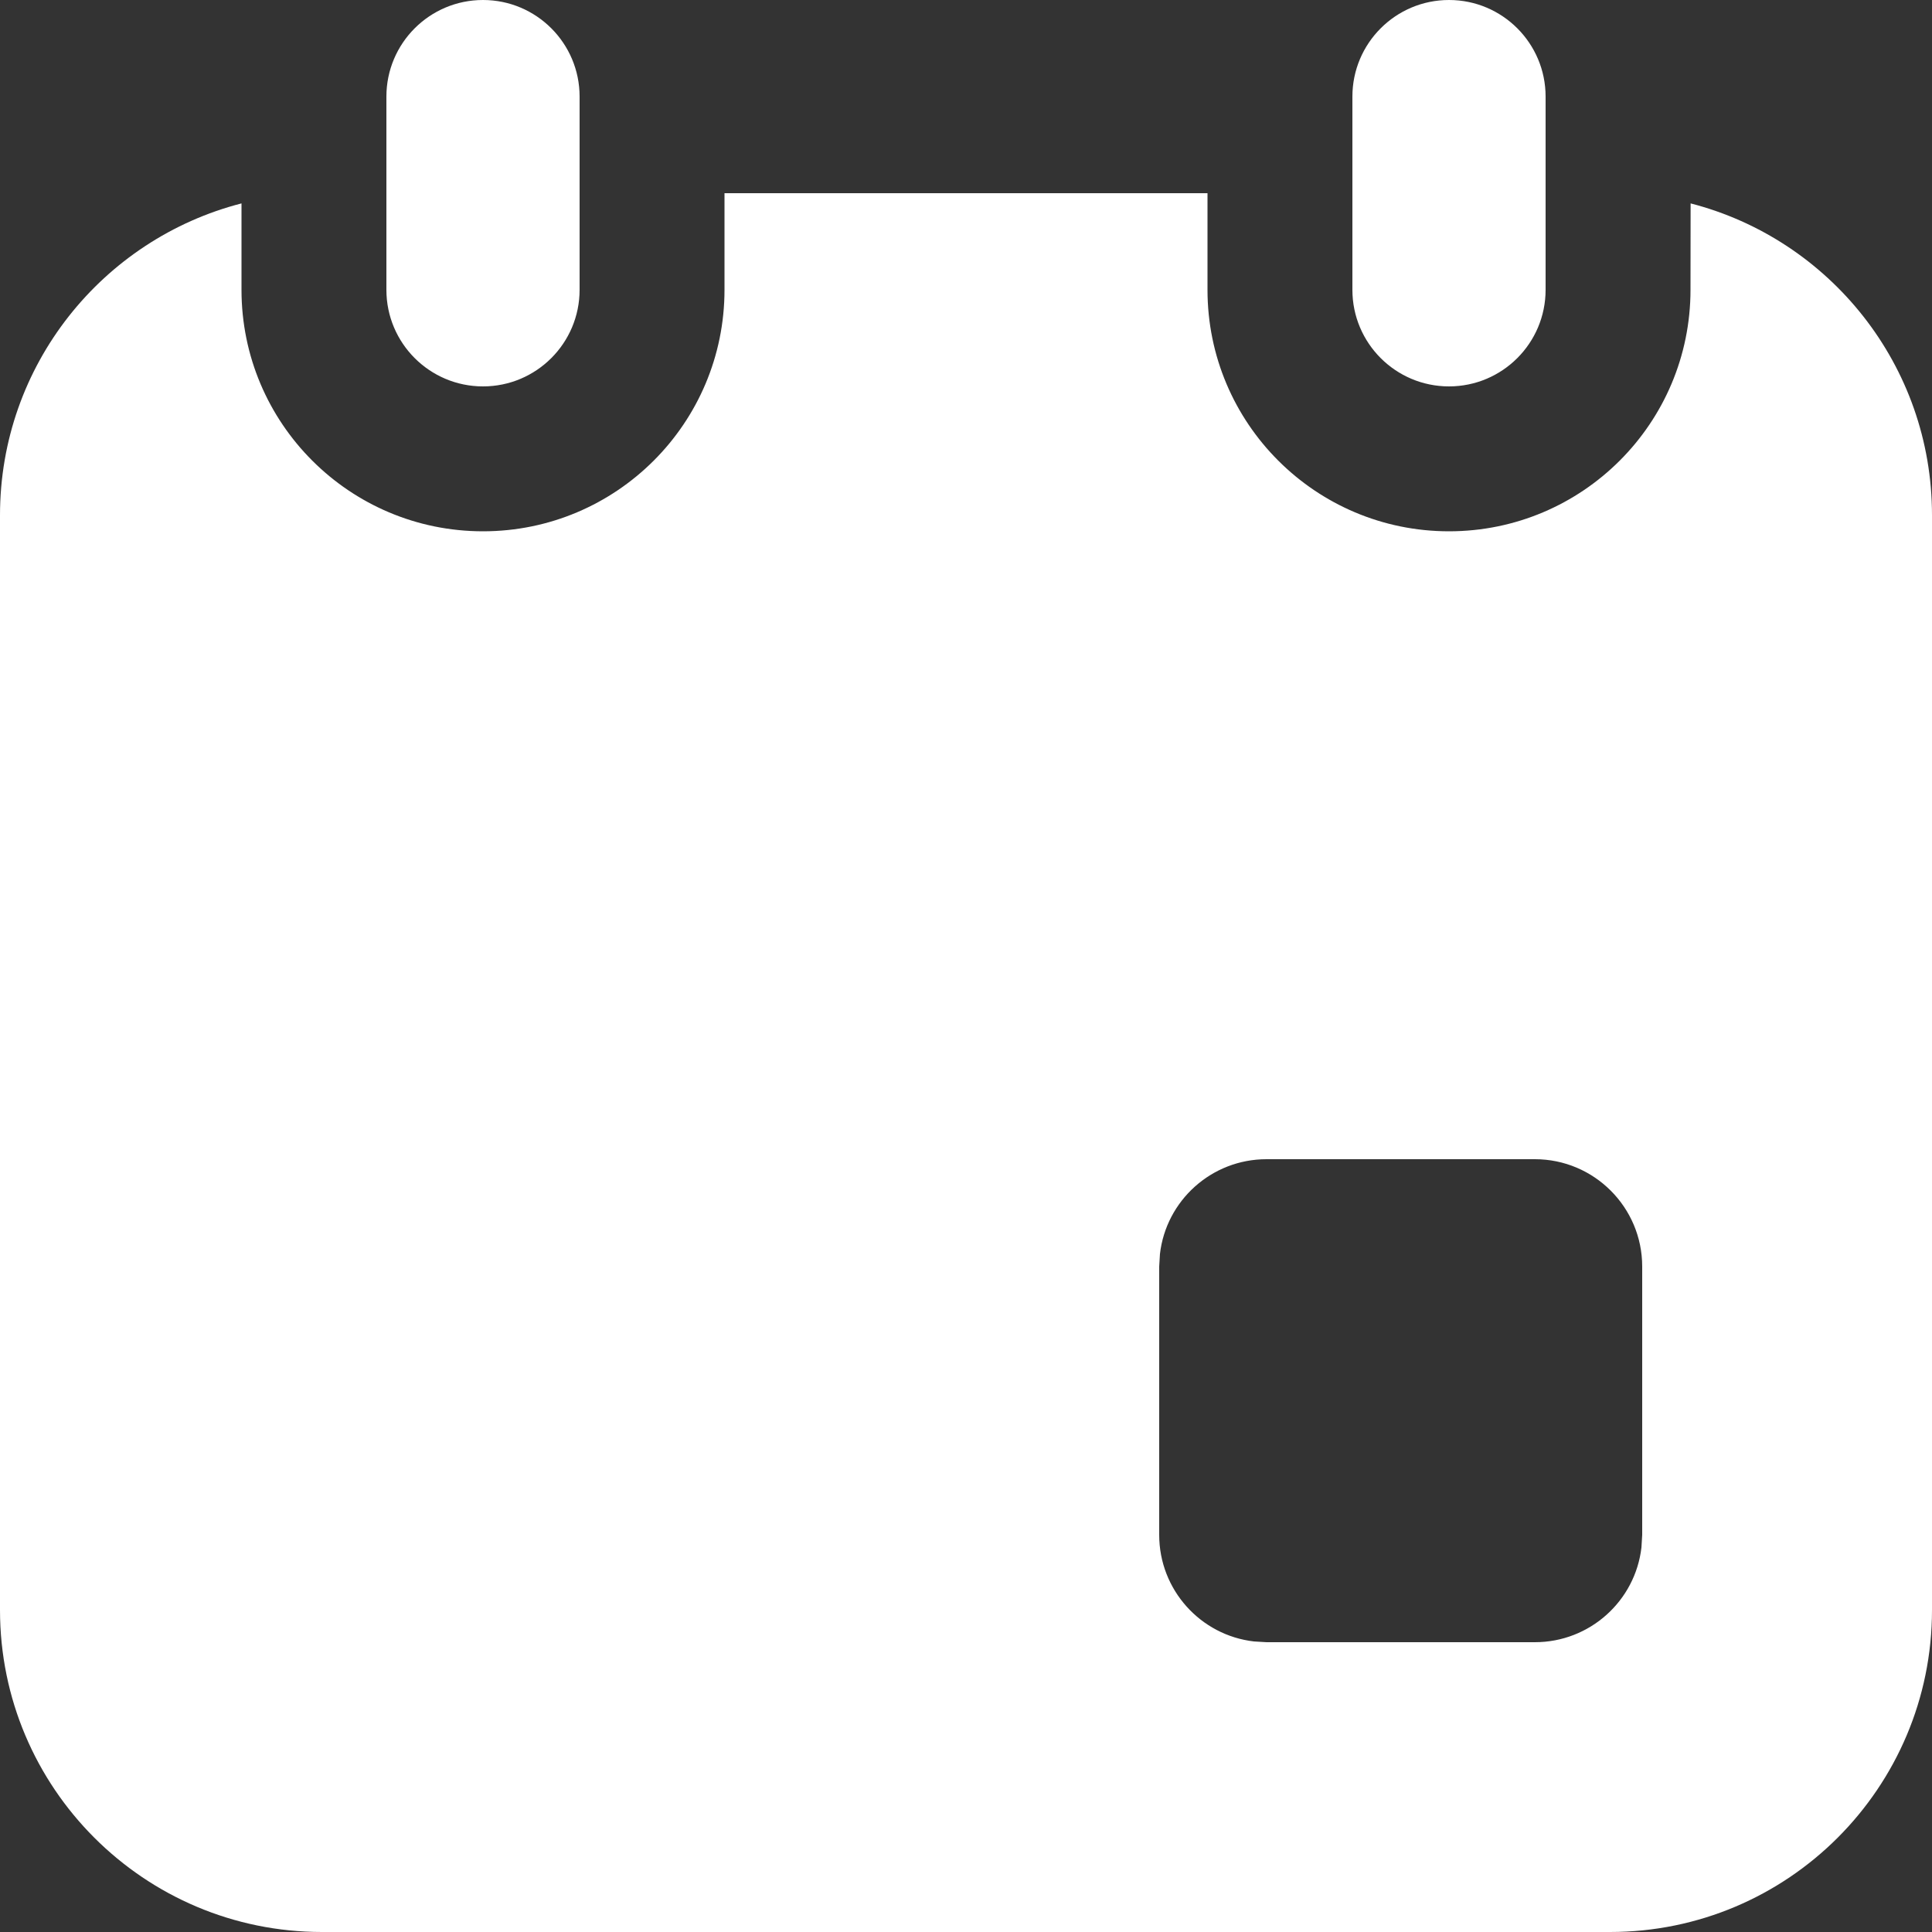 <?xml version="1.0" encoding="UTF-8"?>
<svg width="18px" height="18px" viewBox="0 0 18 18" version="1.1" xmlns="http://www.w3.org/2000/svg" xmlns:xlink="http://www.w3.org/1999/xlink">
    <rect x="0" y="0" width="18" height="18" fill="#333333" stroke="none"/>
    <g stroke="none" stroke-width="1" fill="none" fill-rule="evenodd">
        <g transform="translate(-305, -923)" fill="#FFFFFF">
            <g transform="translate(142, 609)">
                <g transform="translate(141, 304)">
                    <path d="M33.25,11.8 L33.25,12.7 C33.25,13.943 34.257,14.95 35.5,14.95 C36.743,14.95 37.75,13.943 37.75,12.7 L37.751,11.895 C39.045,12.228 40,13.403 40,14.8 L40,25 C40,26.657 38.657,28 37,28 L25,28 C23.343,28 22,26.657 22,25 L22,14.8 C22,13.402 22.956,12.228 24.25,11.895 L24.25,12.7 C24.25,13.943 25.257,14.95 26.5,14.95 C27.743,14.95 28.75,13.943 28.75,12.7 L28.75,11.8 L33.25,11.8 Z M36.3,20.8 L33.8,20.8 C33.287,20.8 32.864,21.186 32.807,21.683 L32.8,21.8 L32.8,24.3 C32.8,24.813 33.186,25.236 33.683,25.293 L33.8,25.3 L36.3,25.3 C36.813,25.3 37.236,24.914 37.293,24.417 L37.3,24.3 L37.3,21.8 C37.3,21.248 36.852,20.8 36.3,20.8 Z M26.5,10 C26.997,10 27.4,10.403 27.4,10.9 L27.4,12.7 C27.4,13.197 26.997,13.6 26.5,13.6 C26.003,13.6 25.6,13.197 25.6,12.7 L25.6,10.9 C25.6,10.403 26.003,10 26.5,10 Z M35.5,10 C35.997,10 36.4,10.403 36.4,10.9 L36.4,12.7 C36.4,13.197 35.997,13.6 35.5,13.6 C35.003,13.6 34.6,13.197 34.6,12.7 L34.6,10.9 C34.6,10.403 35.003,10 35.5,10 Z"></path>
                </g>
            </g>
        </g>
    </g>
</svg>